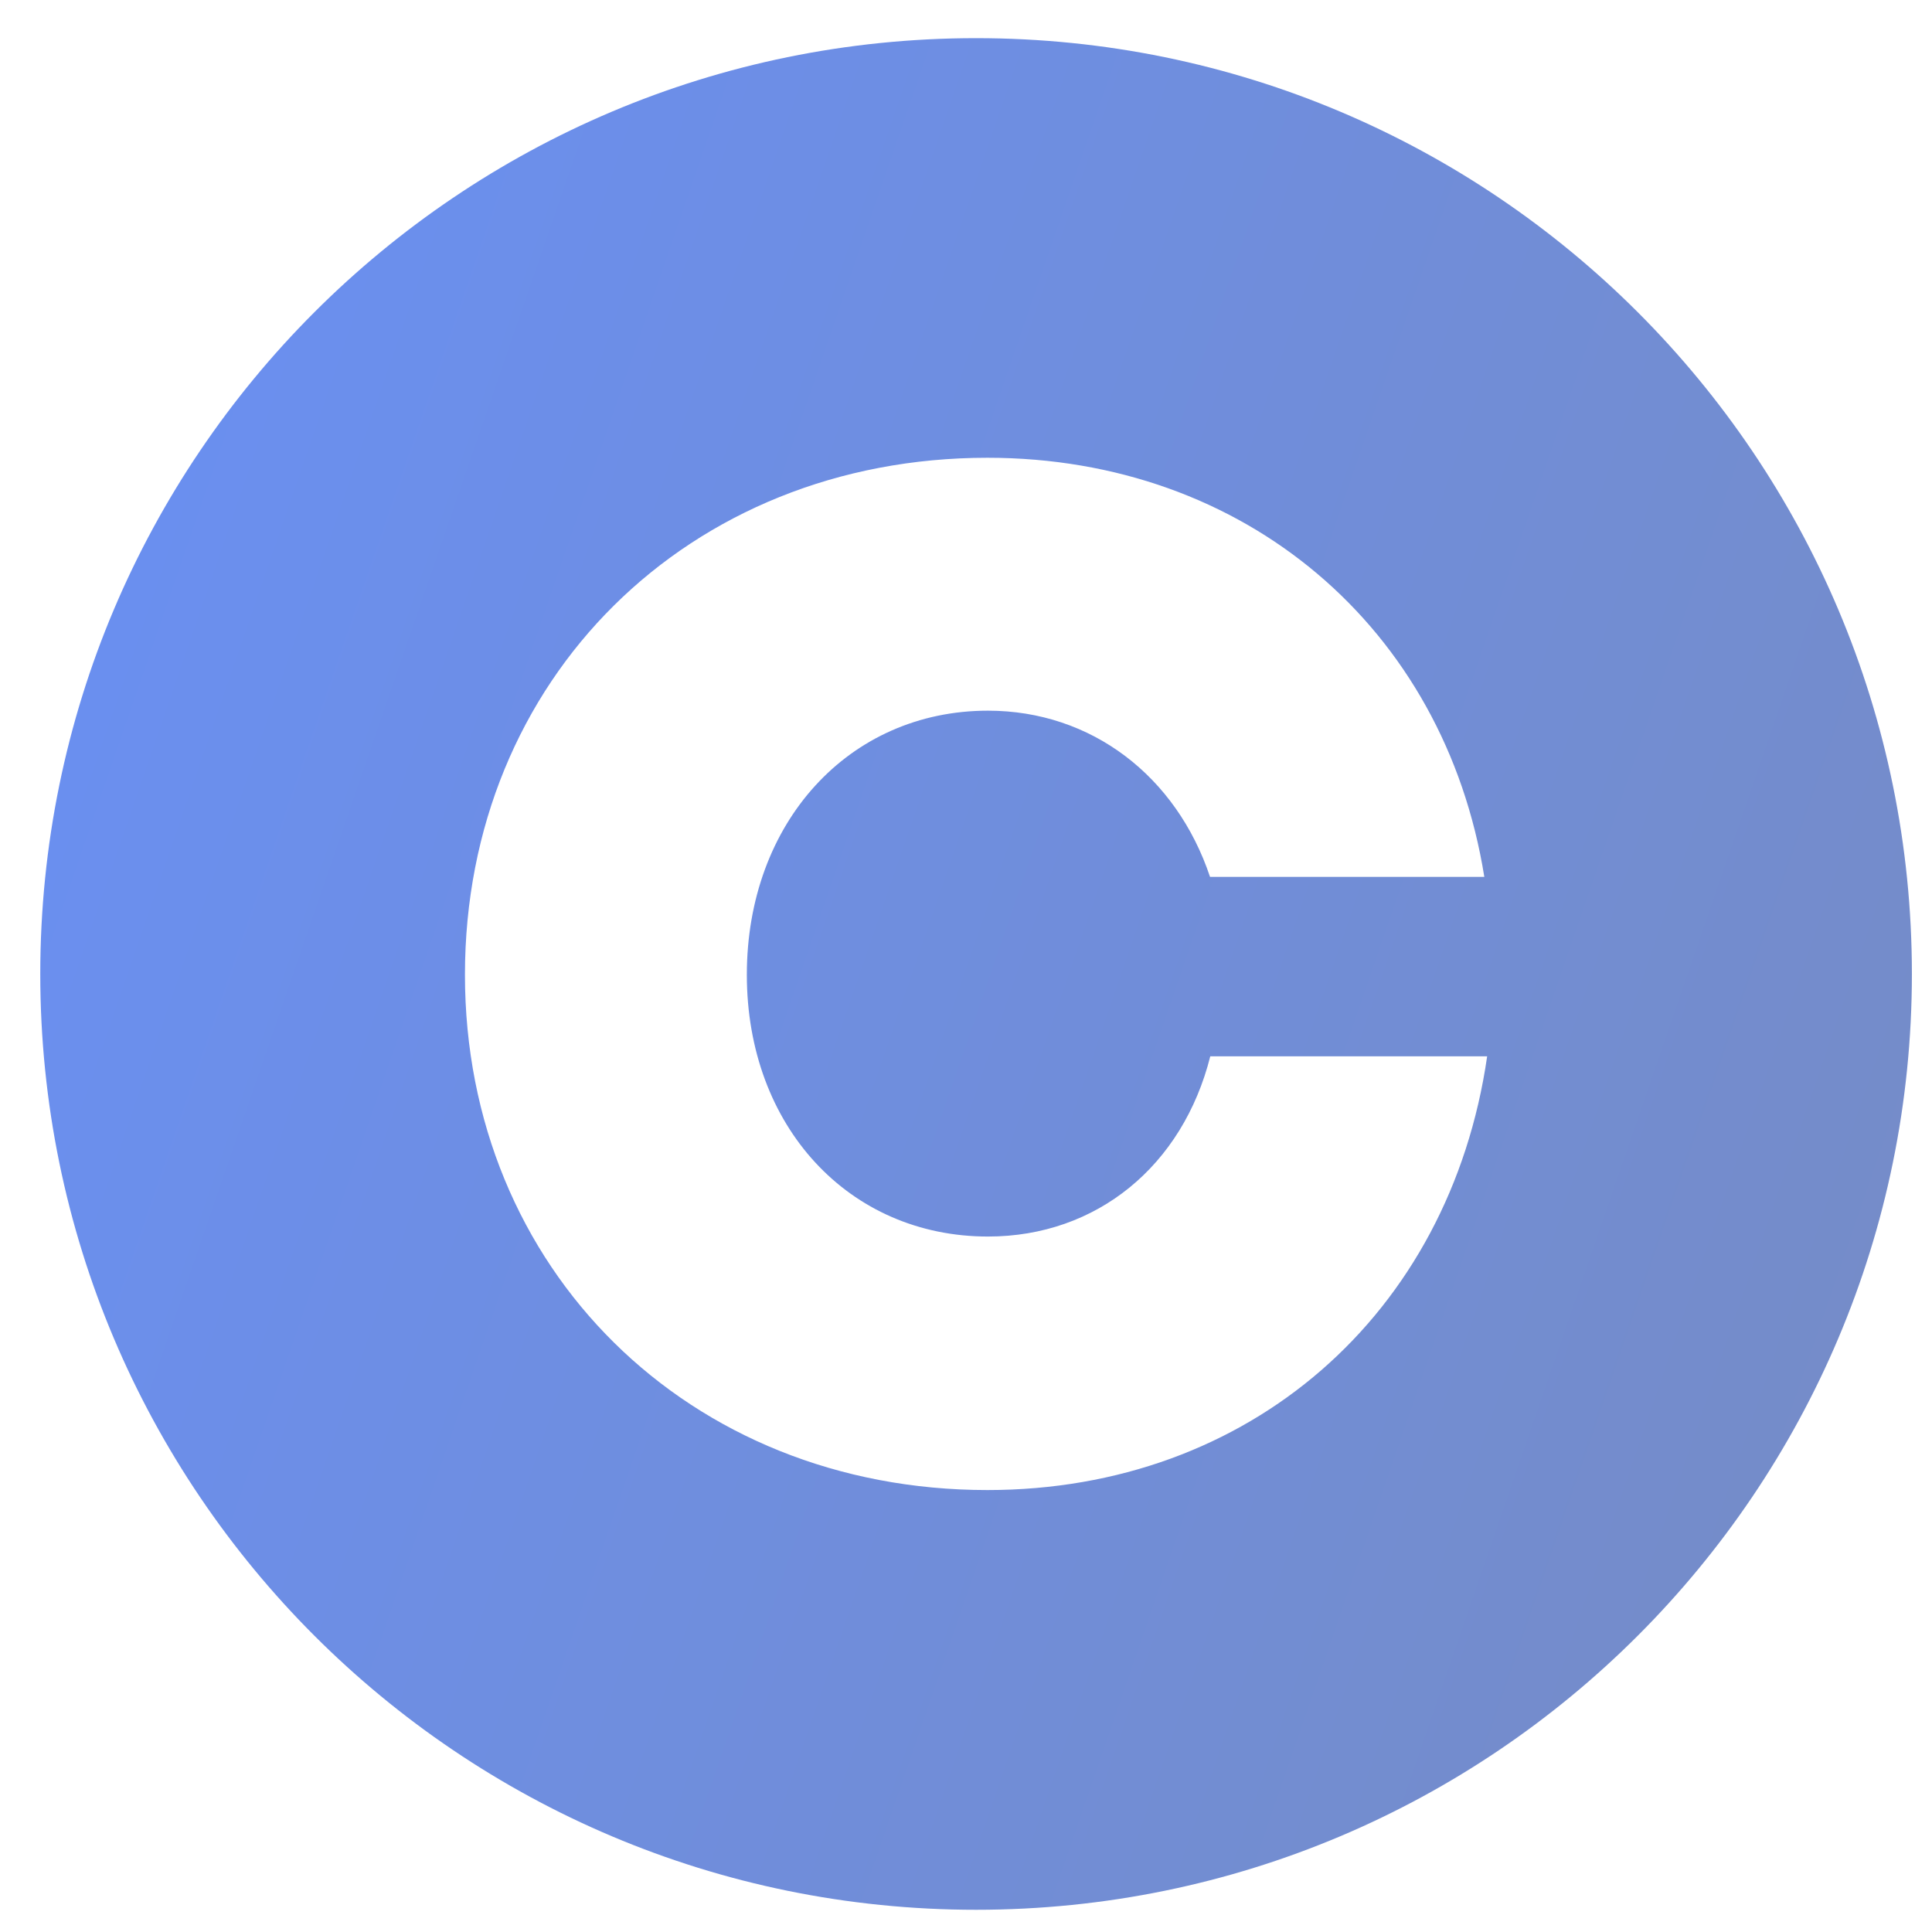 <?xml version="1.0" encoding="UTF-8"?> <svg xmlns="http://www.w3.org/2000/svg" width="32" height="32" viewBox="0 0 32 32" fill="none"> <path d="M16.167 0.632C7.606 0.632 0.667 7.571 0.667 16.132C0.667 24.692 7.606 31.632 16.167 31.632C24.727 31.632 31.667 24.692 31.667 16.132C31.667 7.571 24.727 0.632 16.167 0.632ZM16.355 24.68C11.401 24.68 7.701 21.013 7.701 16.145C7.701 11.249 11.401 7.582 16.355 7.582C20.62 7.582 23.924 10.398 24.585 14.524H20.042C19.484 12.855 18.077 11.771 16.364 11.771C14.06 11.771 12.37 13.625 12.37 16.145C12.37 18.655 14.06 20.481 16.364 20.481C18.17 20.481 19.59 19.305 20.046 17.496H24.632C24.013 21.776 20.69 24.68 16.355 24.68Z" fill="url(#paint0_linear_121_2892)"></path> <defs> <linearGradient id="paint0_linear_121_2892" x1="4.417" y1="0.632" x2="35.394" y2="11.302" gradientUnits="userSpaceOnUse"> <stop stop-color="#6A8FF0"></stop> <stop offset="1" stop-color="#758CC8"></stop> </linearGradient> </defs> </svg> 